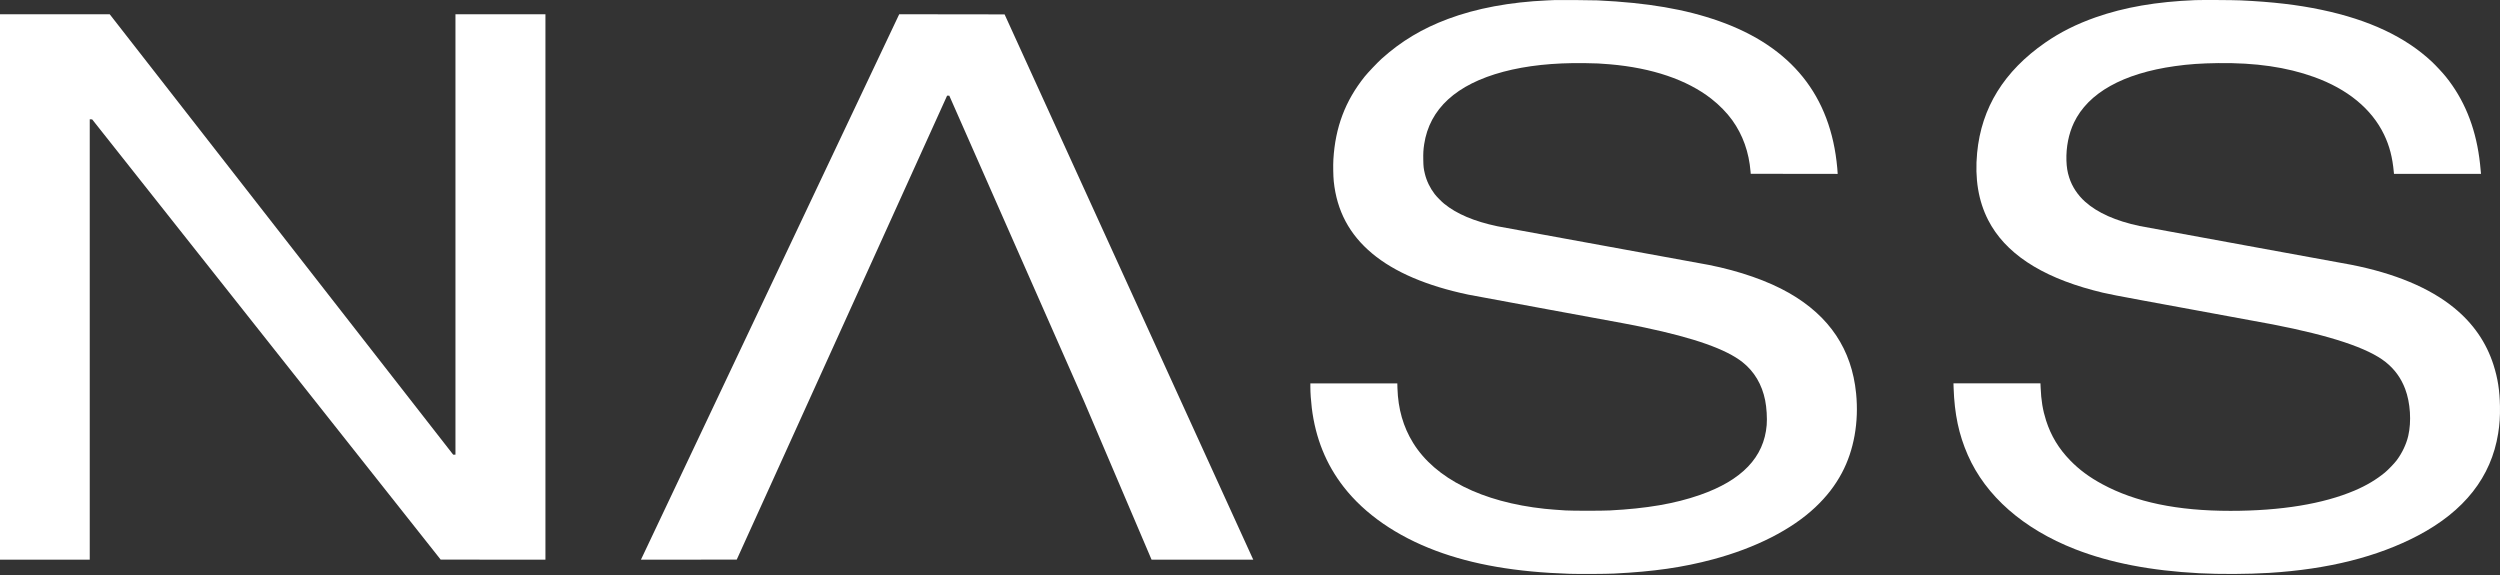 <svg width="769" height="177" viewBox="0 0 769 177" fill="none" xmlns="http://www.w3.org/2000/svg">
<rect x="0" y="0" width="769" height="177" fill="#333333" stroke="none"/>
<path d="M478.328 0.017C478.013 0.032 476.932 0.077 475.93 0.122C464.471 0.627 454.128 2.561 445.403 5.821C437.466 8.794 431.081 12.618 425.04 18.023C423.845 19.091 420.731 22.366 419.794 23.533C413.796 31.023 410.725 39.152 410.145 49.089C410.045 50.835 410.102 54.222 410.26 55.751C411.198 64.836 415.07 72.115 422.07 77.964C428.92 83.693 438.869 87.946 451.666 90.633C452.554 90.821 463.533 92.854 476.073 95.157C501.747 99.87 501.69 99.854 505.813 100.728C521.216 103.972 530.972 107.42 535.996 111.402C539.611 114.262 541.98 118.244 542.96 123.122C543.411 125.373 543.612 128.602 543.433 130.763C542.617 140.639 535.832 147.737 522.884 152.254C515.204 154.933 506.536 156.424 495.184 157.011C492.707 157.139 483.796 157.139 481.585 157.011C479.624 156.898 476.625 156.665 475.143 156.507C455.896 154.444 441.467 147.218 434.681 136.243C431.639 131.327 430.051 125.794 429.857 119.449L429.814 117.928H416.437H403.067V118.997C403.067 120.781 403.238 123.273 403.503 125.456C404.634 134.76 407.898 142.829 413.338 149.807C419.83 158.133 429.6 164.892 441.646 169.401C453.091 173.692 466.411 175.98 482.837 176.5C485.901 176.598 493.953 176.552 496.544 176.425C508.747 175.815 517.63 174.543 526.928 172.051C540.019 168.551 551.142 162.89 558.406 156.017C561.871 152.75 564.505 149.34 566.58 145.441C570.266 138.516 571.82 129.852 570.939 121.014C569.601 107.487 562.78 97.265 550.333 90.129C543.877 86.433 535.137 83.377 525.675 81.495C525.024 81.367 510.294 78.672 492.929 75.51C475.572 72.349 461.028 69.684 460.613 69.601C453.491 68.103 448.066 65.807 444.222 62.668C443.371 61.976 441.918 60.493 441.309 59.703C439.871 57.828 438.811 55.638 438.282 53.417C437.909 51.874 437.838 51.257 437.802 49.179C437.759 47.124 437.824 46.025 438.074 44.384C439.72 33.477 447.98 25.919 462.438 22.072C469.617 20.168 477.82 19.295 487.347 19.415C490.954 19.46 492.3 19.528 495.184 19.777C508.182 20.891 518.911 24.534 526.391 30.368C528.874 32.302 531.193 34.681 532.84 36.969C536.111 41.531 537.979 46.793 538.473 52.815L538.523 53.455L551.893 53.477L565.256 53.492V53.206C565.256 53.048 565.206 52.363 565.142 51.678C563.152 29.434 551.048 14.387 528.824 6.506C518.424 2.825 506.801 0.837 491.391 0.115C489.787 0.047 479.53 -0.036 478.328 0.017Z" fill="white"/>
<path d="M675.223 0.041C663.293 0.523 653.488 2.224 644.592 5.34C638.752 7.395 633.707 9.924 629.127 13.101C616.438 21.901 609.482 33.154 608.165 47.012C607.414 54.916 608.544 61.788 611.55 67.675C616.689 77.724 627.509 84.95 643.948 89.301C648.214 90.43 647.977 90.385 674.507 95.255C687.146 97.574 698.188 99.614 699.054 99.779C716.996 103.265 728.411 107.066 733.807 111.357C736.576 113.555 738.566 116.287 739.833 119.652C741.429 123.86 741.801 129.671 740.77 134.104C740.169 136.664 738.859 139.419 737.185 141.632C736.462 142.588 734.594 144.522 733.635 145.32C731.001 147.503 727.903 149.348 724.317 150.876C714.584 155.016 701.623 157.138 686.065 157.138C669.748 157.138 656.895 154.466 646.675 148.941C642.696 146.796 639.576 144.485 636.799 141.632C633.271 138.004 630.88 134.052 629.377 129.362C628.347 126.125 627.853 123.145 627.696 119.147L627.645 117.921H614.27H600.887L600.93 119.328C601.202 127.375 602.526 133.638 605.281 139.938C610.799 152.547 622.364 162.701 638.33 168.941C648.994 173.112 661.589 175.551 676.475 176.326C682.902 176.665 691.411 176.619 697.981 176.221C716.108 175.106 731.295 171.29 743.769 164.734C758.039 157.221 766.284 146.728 768.431 133.352C768.889 130.484 769.046 128.158 768.989 124.959C768.903 120.111 768.323 116.392 767.014 112.275C764.802 105.342 760.78 99.508 754.862 94.676C747.354 88.548 736.655 84.077 723.136 81.42C722.292 81.254 707.635 78.575 690.574 75.466C673.512 72.357 658.906 69.677 658.118 69.511C650.819 67.961 645.215 65.469 641.4 62.067C639.082 59.997 637.364 57.385 636.47 54.562C635.933 52.868 635.704 51.431 635.632 49.383C635.503 45.273 636.326 41.126 637.951 37.723C642.316 28.57 653.037 22.578 669.032 20.335C673.247 19.74 677.069 19.477 682.308 19.409C693.851 19.266 703.341 20.643 711.779 23.677C722.099 27.38 729.534 33.5 733.334 41.397C735.016 44.889 735.918 48.367 736.34 52.974L736.39 53.486H749.773H763.156L763.113 53.011C762.906 50.746 762.82 49.933 762.634 48.563C761.31 38.792 757.882 30.482 752.342 23.602C751.376 22.397 749.272 20.147 748.077 19.017C739.94 11.37 728.733 6.093 714.119 3.022C706.712 1.463 699.061 0.568 689.214 0.116C686.96 0.011 677.269 -0.042 675.223 0.041Z" fill="white"/>
<path d="M0 88.276V172.164H13.803H27.605V104.421V36.686L27.984 36.709L28.356 36.731L81.95 104.429L135.544 172.126L151.656 172.149L167.776 172.164V88.276V4.388H153.937H140.099V72.124V139.859H139.756H139.405L86.577 72.124L33.748 4.388H16.87H0V88.276Z" fill="white"/>
<path d="M276.282 5.044C276.111 5.413 258.49 42.627 237.121 87.749C215.753 132.871 198.017 170.327 197.71 170.982L197.145 172.164L211.884 172.149L226.623 172.126L237.6 147.954C243.643 134.656 258.204 102.554 269.953 76.604L291.329 29.427H291.665H292.001L312.712 76.401L333.429 123.375L343.827 147.766L354.225 172.164H369.865H385.513L385.148 171.388C384.955 170.967 367.742 133.225 346.902 87.523L309.014 4.426L292.802 4.403L276.597 4.388L276.282 5.044Z" fill="white"/>
</svg>
